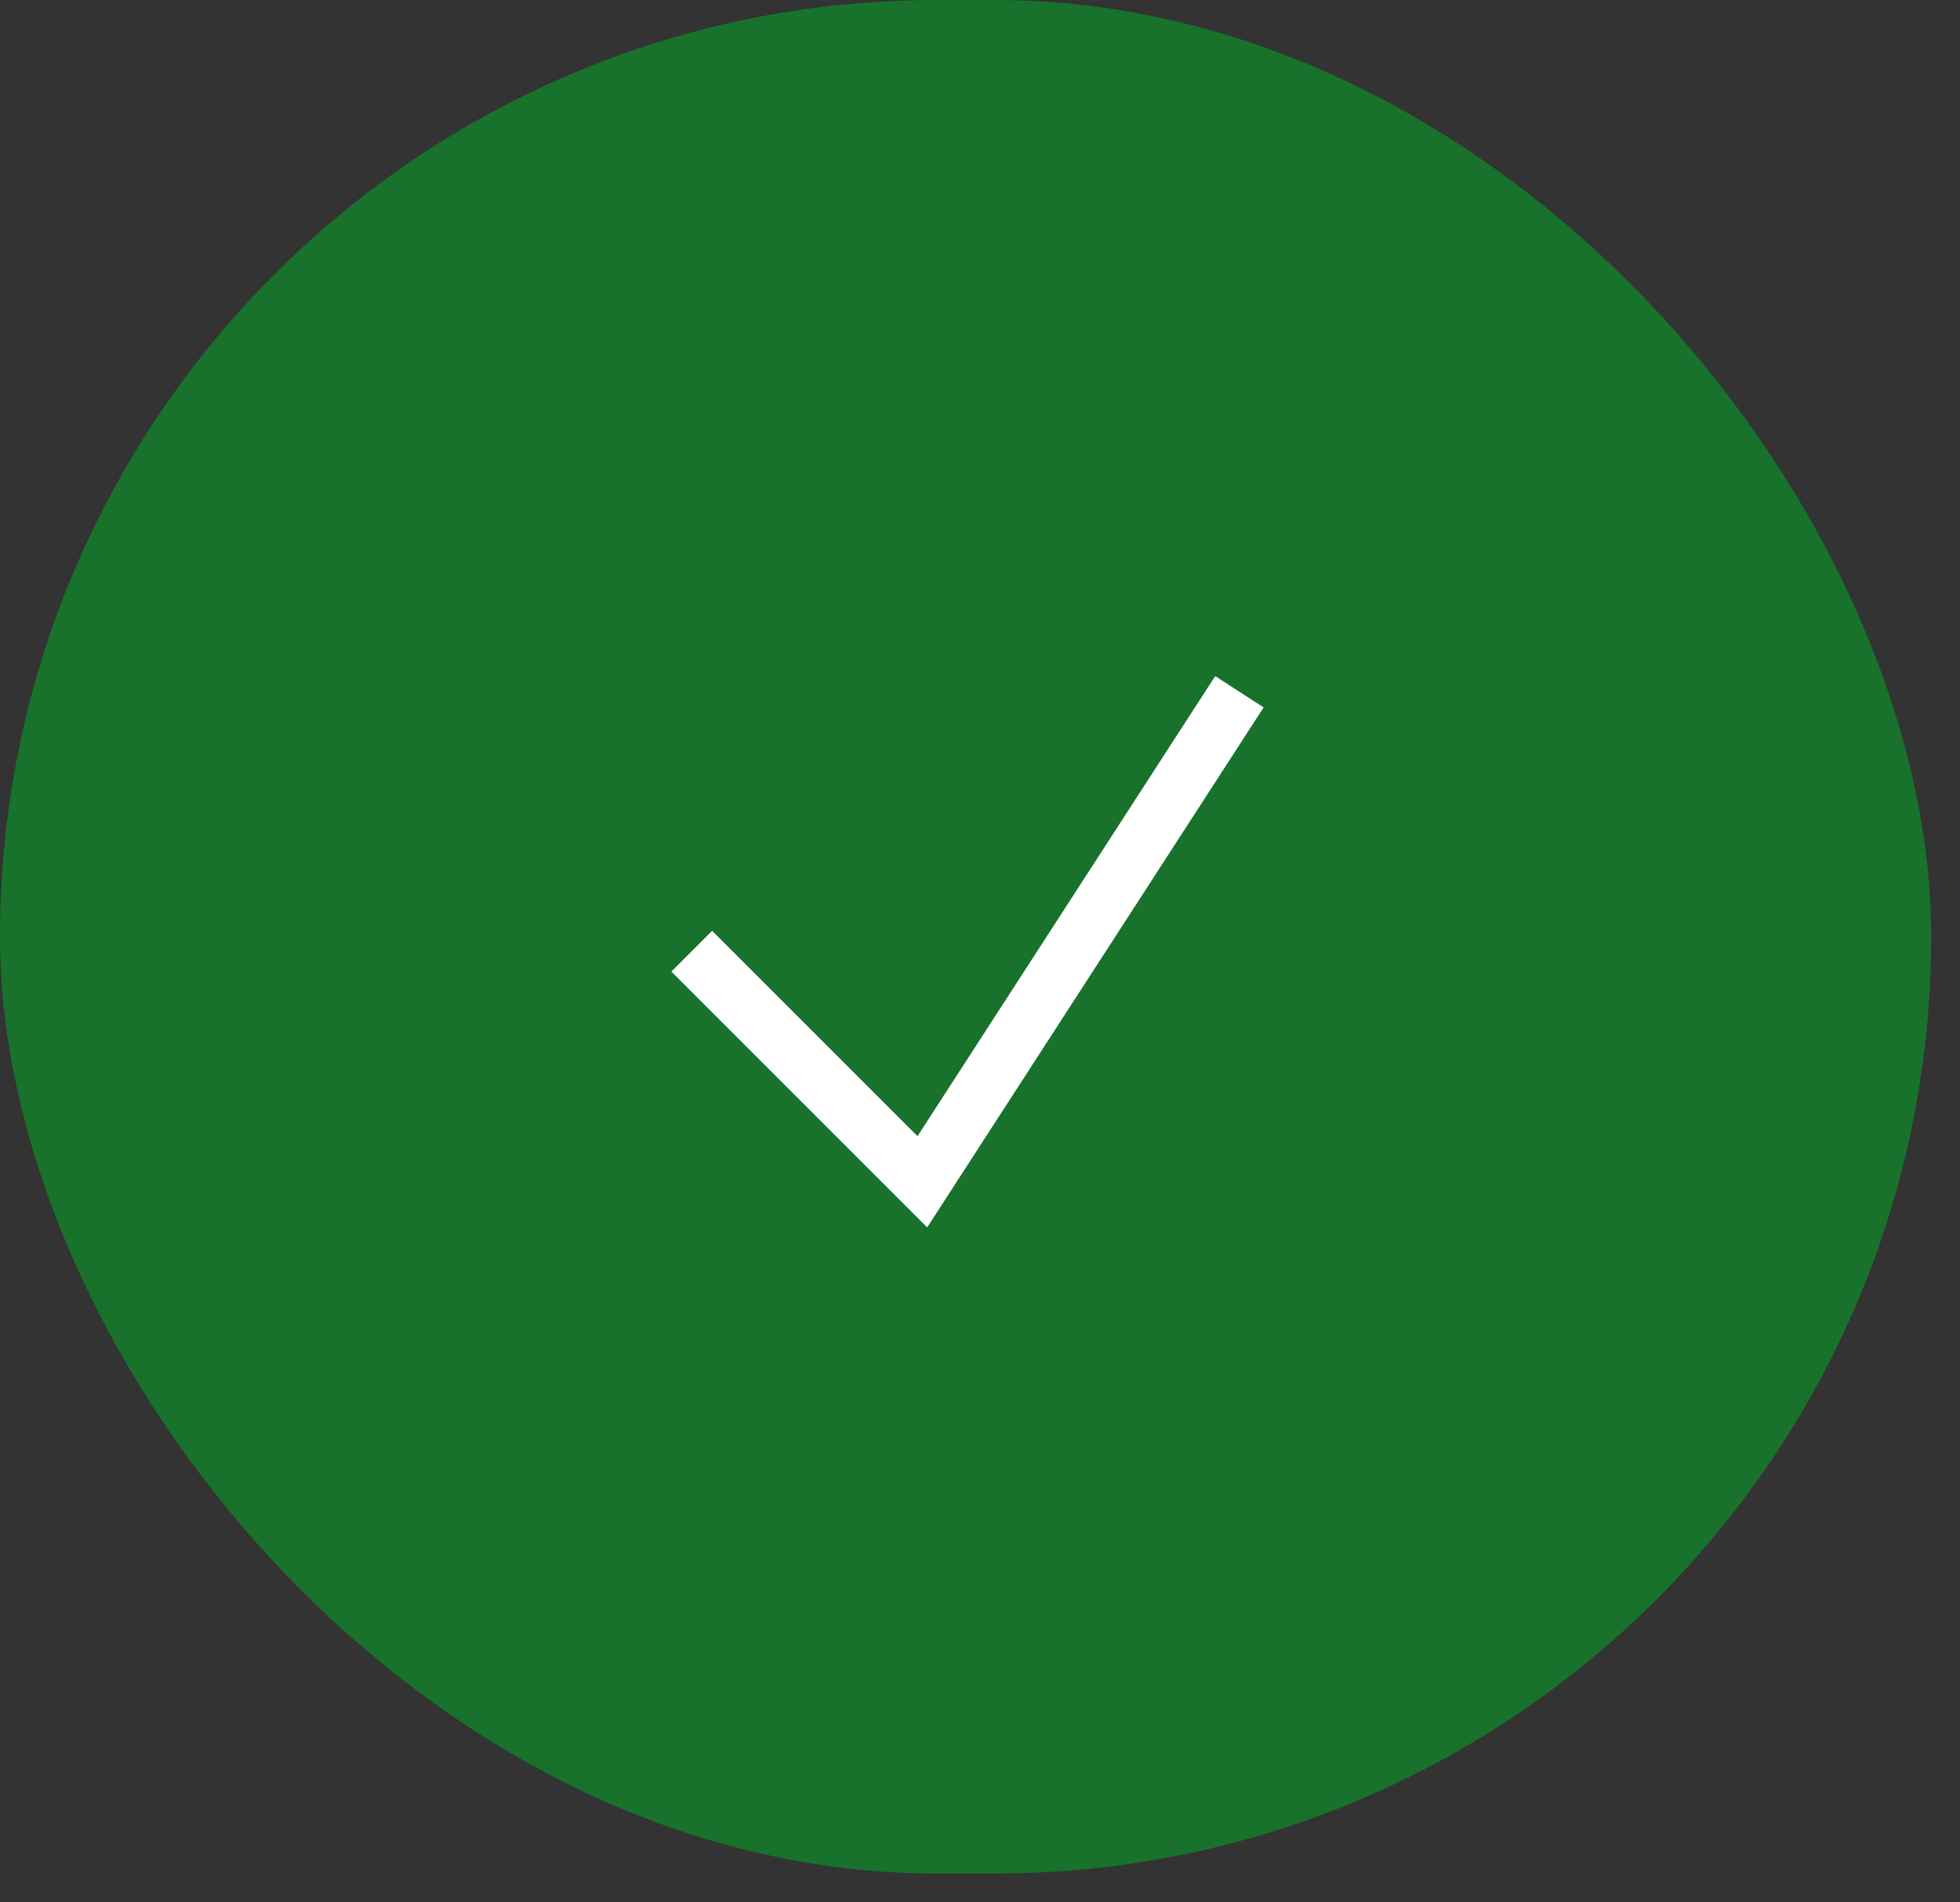 <svg width="34" height="33" viewBox="0 0 34 33" fill="none" xmlns="http://www.w3.org/2000/svg">
<rect x="0" y="0" width="34" height="33" fill="#333333" stroke="none"/>
<rect width="33.5" height="32.5" rx="16.25" fill="#18722C"/>
<path d="M12 16.5L16 20.5L21.5 12" stroke="white"/>
</svg>
